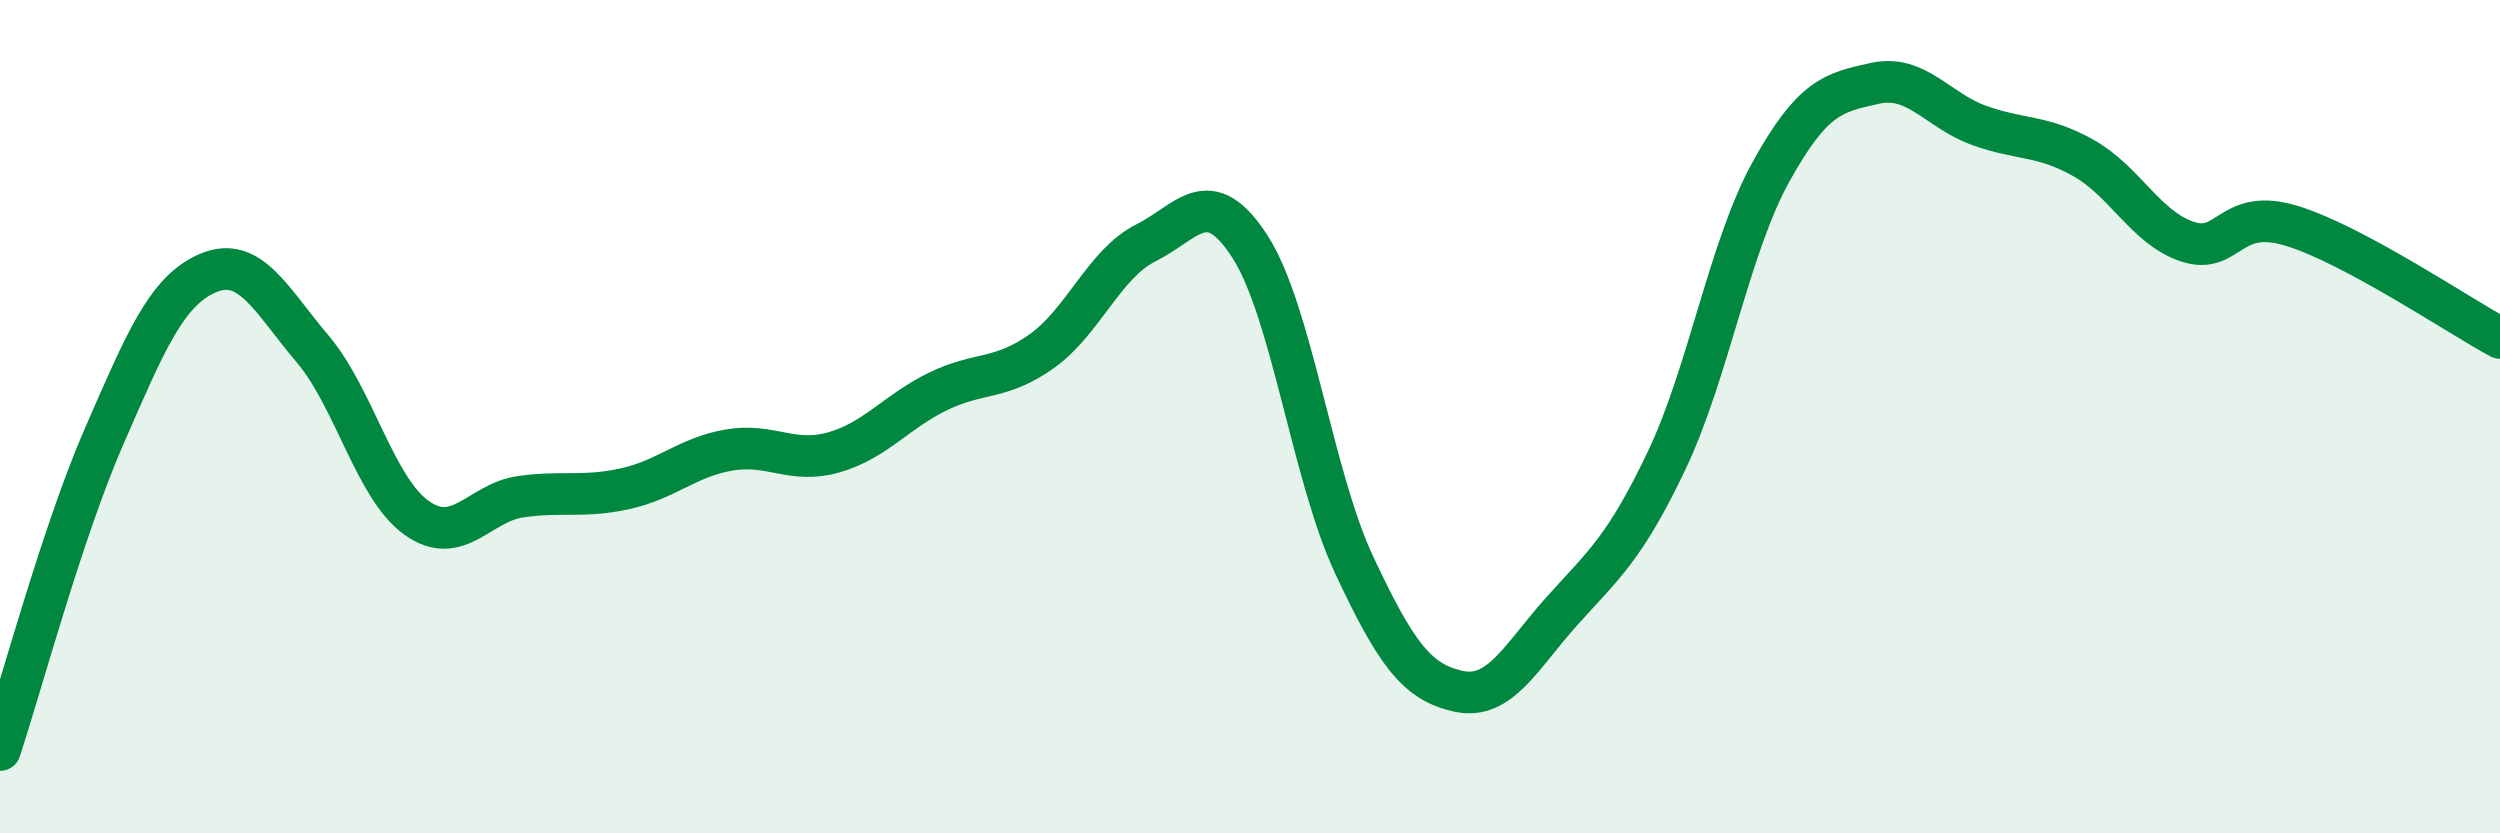 
    <svg width="60" height="20" viewBox="0 0 60 20" xmlns="http://www.w3.org/2000/svg">
      <path
        d="M 0,18 C 0.5,16.49 1.5,12.76 2.5,10.47 C 3.5,8.18 4,6.97 5,6.55 C 6,6.13 6.5,7.19 7.5,8.37 C 8.5,9.55 9,11.72 10,12.43 C 11,13.14 11.5,12.06 12.5,11.92 C 13.5,11.78 14,11.95 15,11.73 C 16,11.51 16.5,10.97 17.5,10.8 C 18.5,10.63 19,11.14 20,10.86 C 21,10.58 21.5,9.89 22.5,9.4 C 23.5,8.91 24,9.14 25,8.43 C 26,7.72 26.5,6.33 27.5,5.83 C 28.5,5.33 29,4.37 30,5.92 C 31,7.47 31.5,11.43 32.5,13.56 C 33.5,15.69 34,16.37 35,16.59 C 36,16.81 36.5,15.76 37.5,14.65 C 38.5,13.54 39,13.15 40,11.05 C 41,8.95 41.5,5.94 42.5,4.13 C 43.5,2.32 44,2.22 45,2 C 46,1.78 46.5,2.65 47.5,3.01 C 48.5,3.37 49,3.23 50,3.79 C 51,4.35 51.5,5.47 52.5,5.8 C 53.5,6.13 53.5,4.96 55,5.42 C 56.5,5.88 59,7.57 60,8.11L60 20L0 20Z"
        fill="#008740"
        opacity="0.1"
        stroke-linecap="round"
        stroke-linejoin="round"
      />
      <path
        d="M 0,18 C 0.5,16.49 1.5,12.76 2.5,10.47 C 3.5,8.18 4,6.97 5,6.55 C 6,6.13 6.5,7.19 7.5,8.37 C 8.5,9.55 9,11.72 10,12.43 C 11,13.14 11.5,12.06 12.5,11.92 C 13.5,11.78 14,11.95 15,11.73 C 16,11.51 16.5,10.97 17.5,10.8 C 18.5,10.63 19,11.14 20,10.86 C 21,10.58 21.5,9.89 22.5,9.4 C 23.5,8.91 24,9.14 25,8.43 C 26,7.72 26.5,6.33 27.5,5.83 C 28.5,5.33 29,4.37 30,5.92 C 31,7.47 31.5,11.43 32.5,13.56 C 33.5,15.69 34,16.37 35,16.59 C 36,16.81 36.5,15.76 37.5,14.65 C 38.5,13.54 39,13.15 40,11.05 C 41,8.95 41.5,5.94 42.5,4.13 C 43.5,2.32 44,2.22 45,2 C 46,1.78 46.5,2.65 47.5,3.01 C 48.5,3.37 49,3.23 50,3.79 C 51,4.35 51.5,5.47 52.5,5.8 C 53.5,6.13 53.5,4.96 55,5.42 C 56.5,5.88 59,7.57 60,8.11"
        stroke="#008740"
        stroke-width="1"
        fill="none"
        stroke-linecap="round"
        stroke-linejoin="round"
      />
    </svg>
  